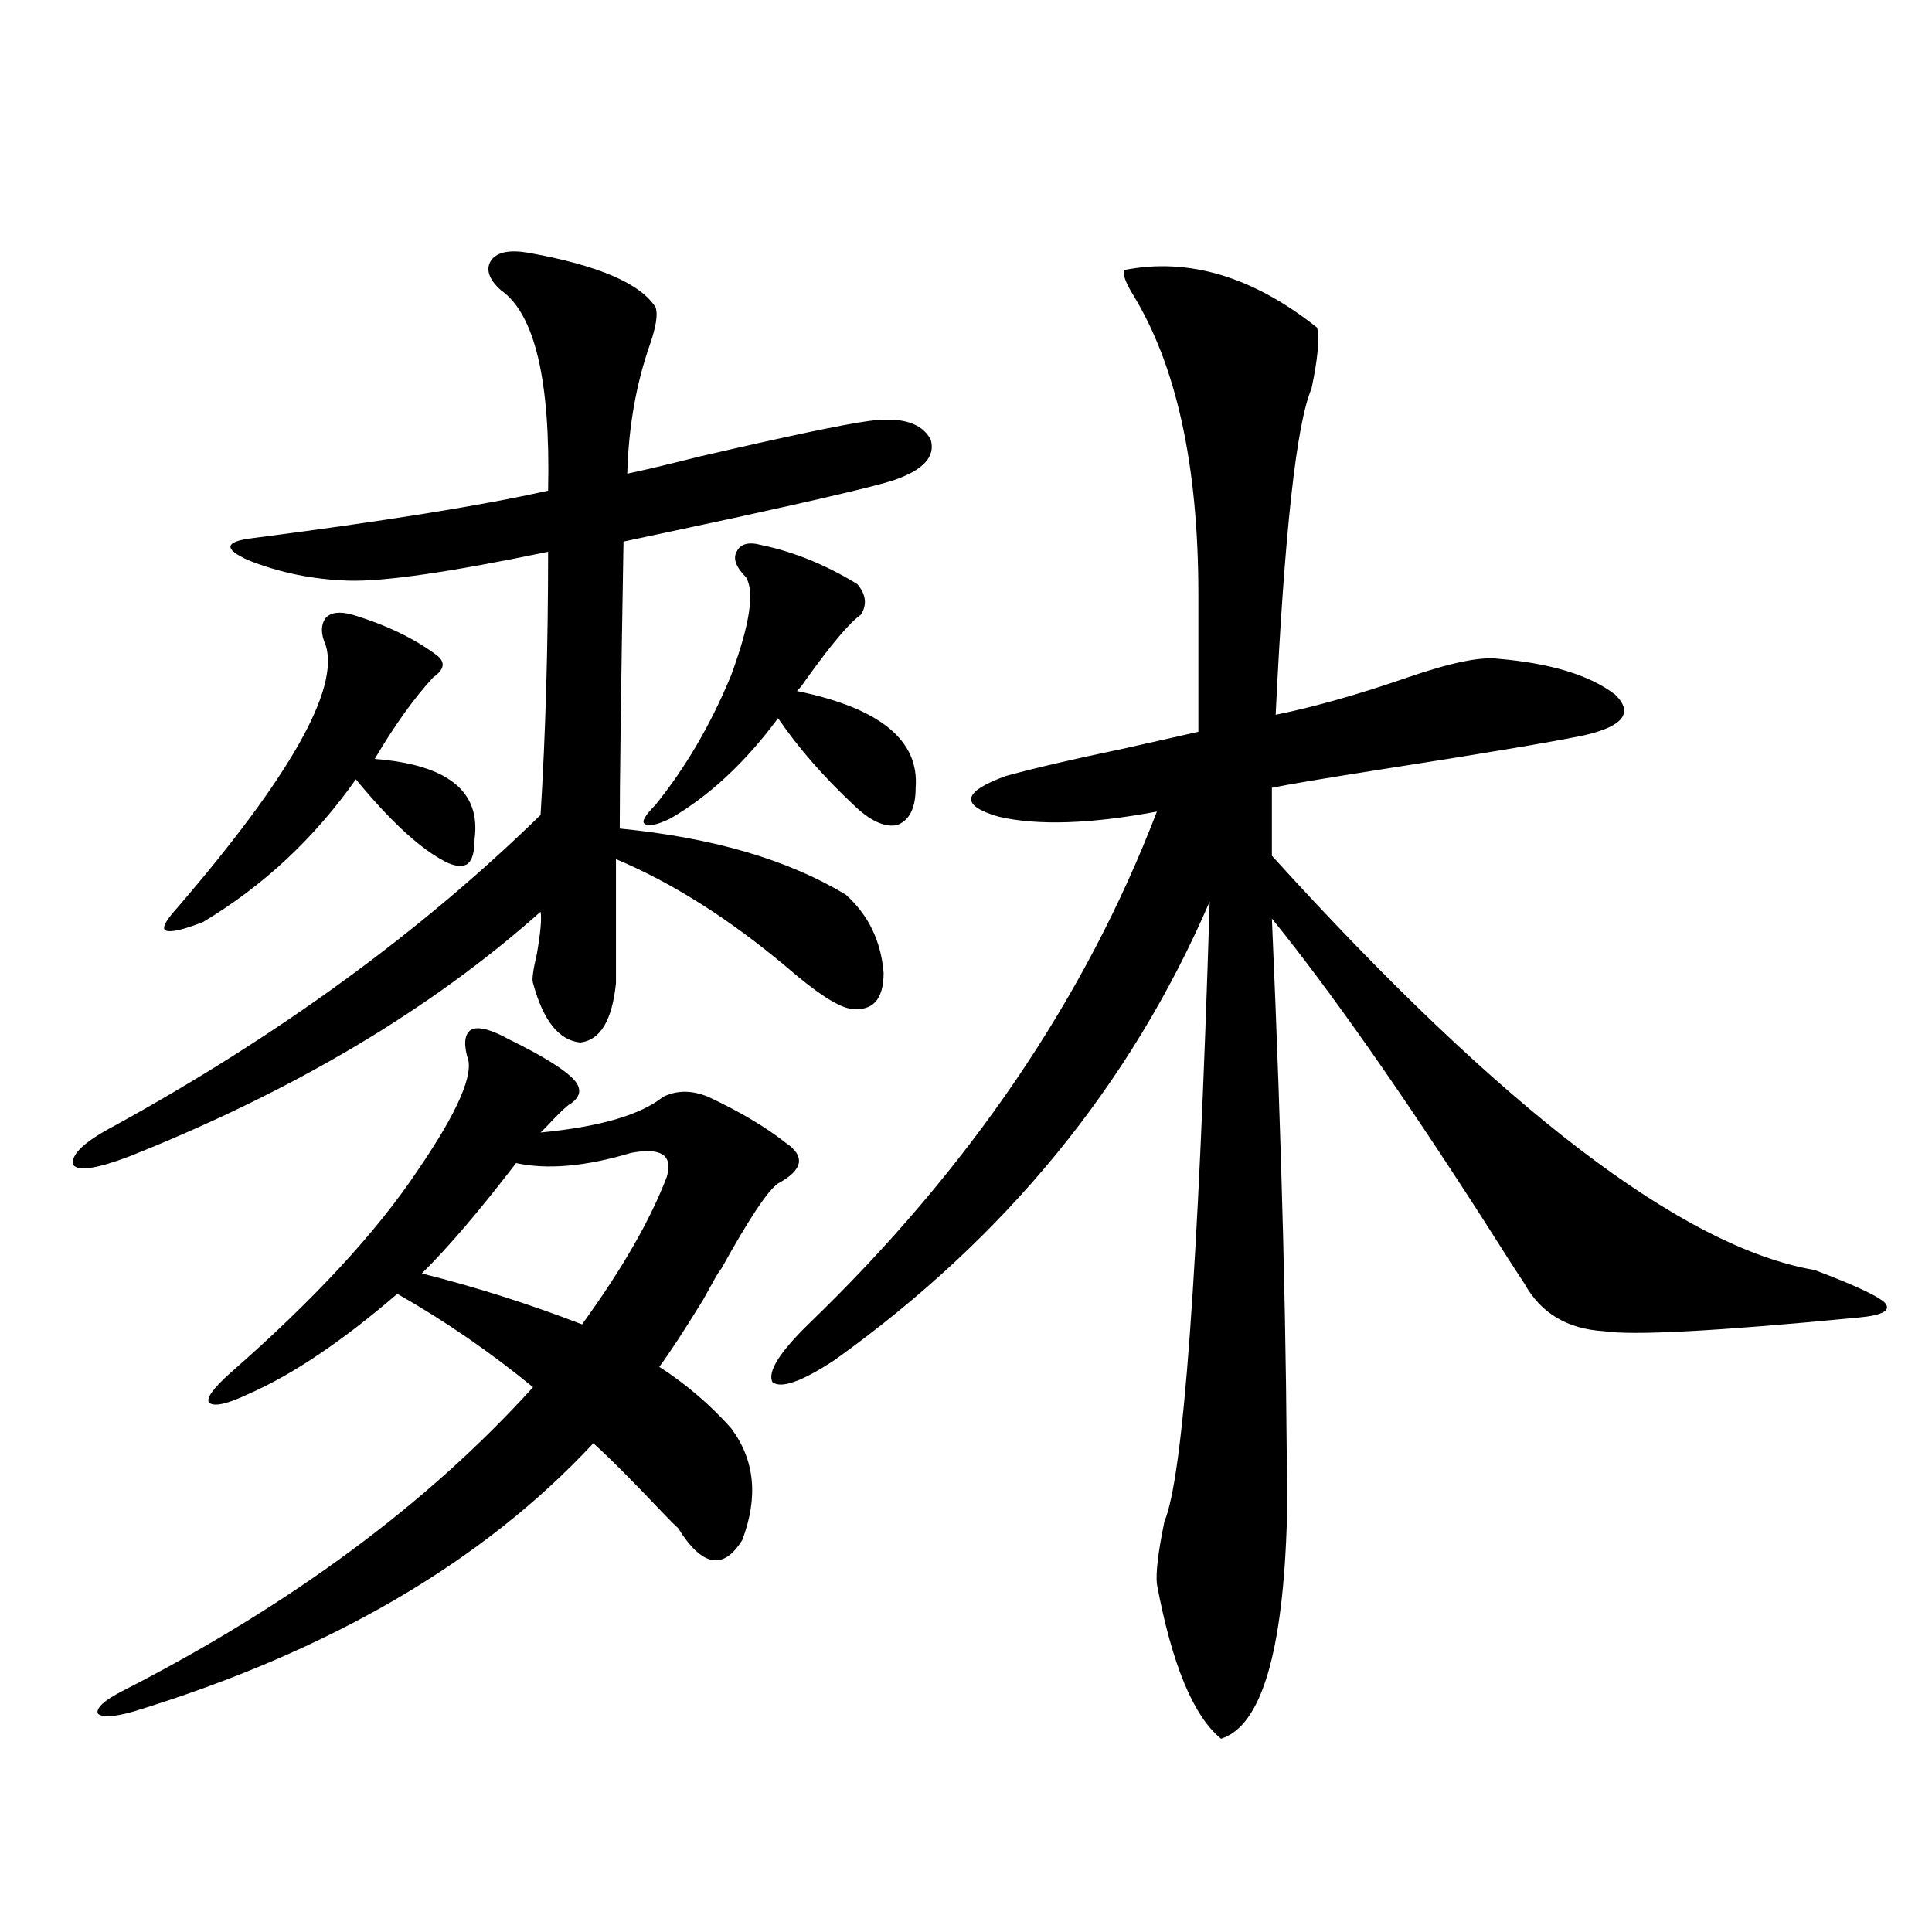<?xml version="1.0" encoding="utf-8"?>
<!-- Generator: Adobe Illustrator 16.0.0, SVG Export Plug-In . SVG Version: 6.00 Build 0)  -->
<!DOCTYPE svg PUBLIC "-//W3C//DTD SVG 1.1//EN" "http://www.w3.org/Graphics/SVG/1.1/DTD/svg11.dtd">
<svg version="1.1" id="图层_1" xmlns="http://www.w3.org/2000/svg" xmlns:xlink="http://www.w3.org/1999/xlink" x="0px" y="0px"
	 width="1000px" height="1000px" viewBox="0 0 1000 1000" enable-background="new 0 0 1000 1000" xml:space="preserve">
<path d="M273.944,130.91c35.762,6.455,57.56,15.82,65.364,28.125c1.296,3.516,0.32,9.971-2.927,19.336
	c-7.164,20.518-11.066,42.778-11.707,66.797c8.445-1.758,20.808-4.683,37.072-8.789c45.518-10.547,74.785-16.699,87.803-18.457
	c16.905-2.334,27.637,0.879,32.194,9.668c2.592,8.789-3.902,15.82-19.512,21.094c-9.115,2.939-36.432,9.38-81.949,19.336
	c-24.725,5.273-43.901,9.38-57.56,12.305c-1.311,76.768-1.951,126.274-1.951,148.535c48.124,4.697,87.147,16.123,117.07,34.277
	c11.707,10.547,18.201,24.033,19.512,40.43c0,14.063-5.854,20.215-17.561,18.457c-6.509-1.167-17.24-8.198-32.194-21.094
	c-29.923-25.186-59.511-43.945-88.778-56.25v64.16c-1.951,19.336-8.14,29.595-18.536,30.762
	c-11.066-1.167-19.191-11.426-24.39-30.762c-0.655-1.758,0-6.729,1.951-14.941c1.951-11.123,2.592-18.457,1.951-21.973
	c-56.584,50.4-127.481,92.588-212.678,126.563c-16.92,6.455-26.676,7.91-29.268,4.395c-1.311-5.273,5.854-12.002,21.463-20.215
	c85.196-46.87,158.686-100.483,220.482-160.84c2.592-42.188,3.902-87.588,3.902-136.23c-50.73,10.547-85.211,15.532-103.412,14.941
	c-18.216-0.576-35.456-4.092-51.706-10.547c-13.018-5.85-12.362-9.668,1.951-11.426c68.291-8.789,119.342-16.987,153.167-24.609
	c1.296-56.826-6.829-91.406-24.39-103.711c-6.509-5.85-8.14-11.123-4.878-15.82C257.68,130.334,264.188,129.152,273.944,130.91z
	 M263.213,537.844c15.609,7.622,26.341,14.063,32.194,19.336s5.854,9.971,0,14.063c-1.311,0.591-4.237,3.228-8.78,7.91
	c-3.262,3.516-5.533,5.864-6.829,7.031c30.563-2.925,51.706-9.077,63.413-18.457c7.149-3.516,14.954-3.516,23.414,0
	c16.25,7.622,29.588,15.532,39.999,23.73c10.396,7.031,9.101,14.063-3.902,21.094c-5.213,3.516-14.969,18.169-29.268,43.945
	c-1.311,1.758-2.286,3.228-2.927,4.395c-1.311,2.349-3.582,6.455-6.829,12.305c-9.756,15.82-17.24,27.246-22.438,34.277
	c13.658,8.789,26.006,19.336,37.072,31.641c12.348,16.411,14.299,35.747,5.854,58.008c-9.756,15.82-20.822,13.774-33.17-6.152
	c-1.951-1.758-4.878-4.683-8.78-8.789c-14.969-15.82-26.676-27.534-35.121-35.156c-57.239,61.523-136.582,107.804-238.043,138.867
	c-10.411,2.926-16.585,3.214-18.536,0.879c-0.655-2.938,3.567-6.742,12.683-11.426c87.147-44.535,158.045-96.968,212.678-157.324
	c-22.118-18.154-45.532-34.277-70.242-48.34c-28.627,24.609-54.313,41.899-77.071,51.855c-11.066,5.273-17.896,6.743-20.487,4.395
	c-1.311-2.334,2.271-7.319,10.731-14.941c43.566-38.081,76.096-73.237,97.559-105.469c20.808-30.459,29.268-50.098,25.365-58.887
	c-1.951-7.607-0.976-12.305,2.927-14.063C248.579,531.403,254.753,533.161,263.213,537.844z M182.239,318.117
	c17.561,5.273,32.194,12.305,43.901,21.094c4.543,3.516,3.902,7.334-1.951,11.426c-9.756,10.547-19.847,24.609-30.243,42.188
	c37.713,2.939,54.953,16.699,51.706,41.309c0,7.031-1.311,11.426-3.902,13.184c-3.262,1.758-7.805,0.879-13.658-2.637
	c-12.362-7.031-26.996-20.791-43.901-41.309c-21.463,30.474-47.804,55.083-79.022,73.828c-10.411,4.106-16.92,5.576-19.512,4.395
	c-1.951-1.167,0-4.971,5.854-11.426c58.535-67.964,84.221-113.379,77.071-136.23c-2.606-5.85-2.606-10.547,0-14.063
	C171.173,316.95,175.73,316.359,182.239,318.117z M267.115,602.004c-18.871,24.609-35.121,43.657-48.779,57.129
	c27.957,7.031,55.608,15.82,82.925,26.367c20.808-28.701,35.441-54.189,43.901-76.465c3.247-11.123-2.927-15.229-18.536-12.305
	C303.212,603.762,283.365,605.52,267.115,602.004z M393.941,282.082c16.905,3.516,33.49,10.259,49.755,20.215
	c4.543,5.273,5.198,10.547,1.951,15.82c-5.854,4.106-15.289,15.244-28.292,33.398c-1.951,2.939-3.582,4.985-4.878,6.152
	c42.926,8.789,63.413,25.488,61.462,50.098c0,10.547-3.262,17.002-9.756,19.336c-6.509,1.182-13.993-2.334-22.438-10.547
	c-15.609-14.639-28.627-29.58-39.023-44.824c-16.92,22.852-35.456,40.142-55.608,51.855c-7.164,3.516-11.707,4.395-13.658,2.637
	c-1.311-1.167,0.641-4.395,5.854-9.668c15.609-19.336,28.612-41.597,39.023-66.797c9.756-26.367,12.348-43.354,7.805-50.977
	c-5.213-5.273-6.829-9.668-4.878-13.184C383.21,281.506,387.433,280.324,393.941,282.082z M582.229,139.699
	c33.17-6.44,66.34,3.516,99.51,29.883c1.296,5.864,0.32,16.411-2.927,31.641c-7.805,18.169-13.993,74.419-18.536,168.75
	c20.152-4.092,42.926-10.547,68.291-19.336c22.104-7.607,37.713-10.835,46.828-9.668c27.316,2.349,47.469,8.501,60.486,18.457
	c9.756,9.38,4.543,16.411-15.609,21.094c-16.92,3.516-51.706,9.38-104.388,17.578c-29.923,4.697-49.114,7.91-57.56,9.668v35.156
	c119.021,131.26,212.678,202.739,280.969,214.453c20.152,7.622,32.194,13.184,36.097,16.699c3.902,4.106-0.655,6.743-13.658,7.91
	c-72.849,7.031-116.75,9.38-131.704,7.031c-18.871-1.167-32.529-9.365-40.975-24.609c-3.902-5.85-11.066-16.987-21.463-33.398
	c-42.926-66.797-79.357-118.652-109.266-155.566c5.198,118.364,7.805,221.787,7.805,310.254
	c-1.951,69.723-13.338,107.804-34.146,114.258c-14.313-11.728-25.365-38.383-33.17-79.98c-0.655-5.85,0.641-16.699,3.902-32.52
	c9.756-22.852,17.561-129.775,23.414-320.801c-40.975,94.922-105.698,174.023-194.142,237.305
	c-16.92,11.138-27.651,14.941-32.194,11.426c-2.606-5.273,3.567-15.229,18.536-29.883c83.245-80.269,143.411-168.75,180.483-265.43
	c-34.48,6.455-61.797,7.334-81.949,2.637c-20.167-5.85-18.871-12.881,3.902-21.094c14.954-4.092,35.121-8.789,60.486-14.063
	c18.201-4.092,31.219-7.031,39.023-8.789V307.57c0-66.797-11.387-118.652-34.146-155.566
	C582.229,145.563,580.919,141.457,582.229,139.699z"/>
</svg>
